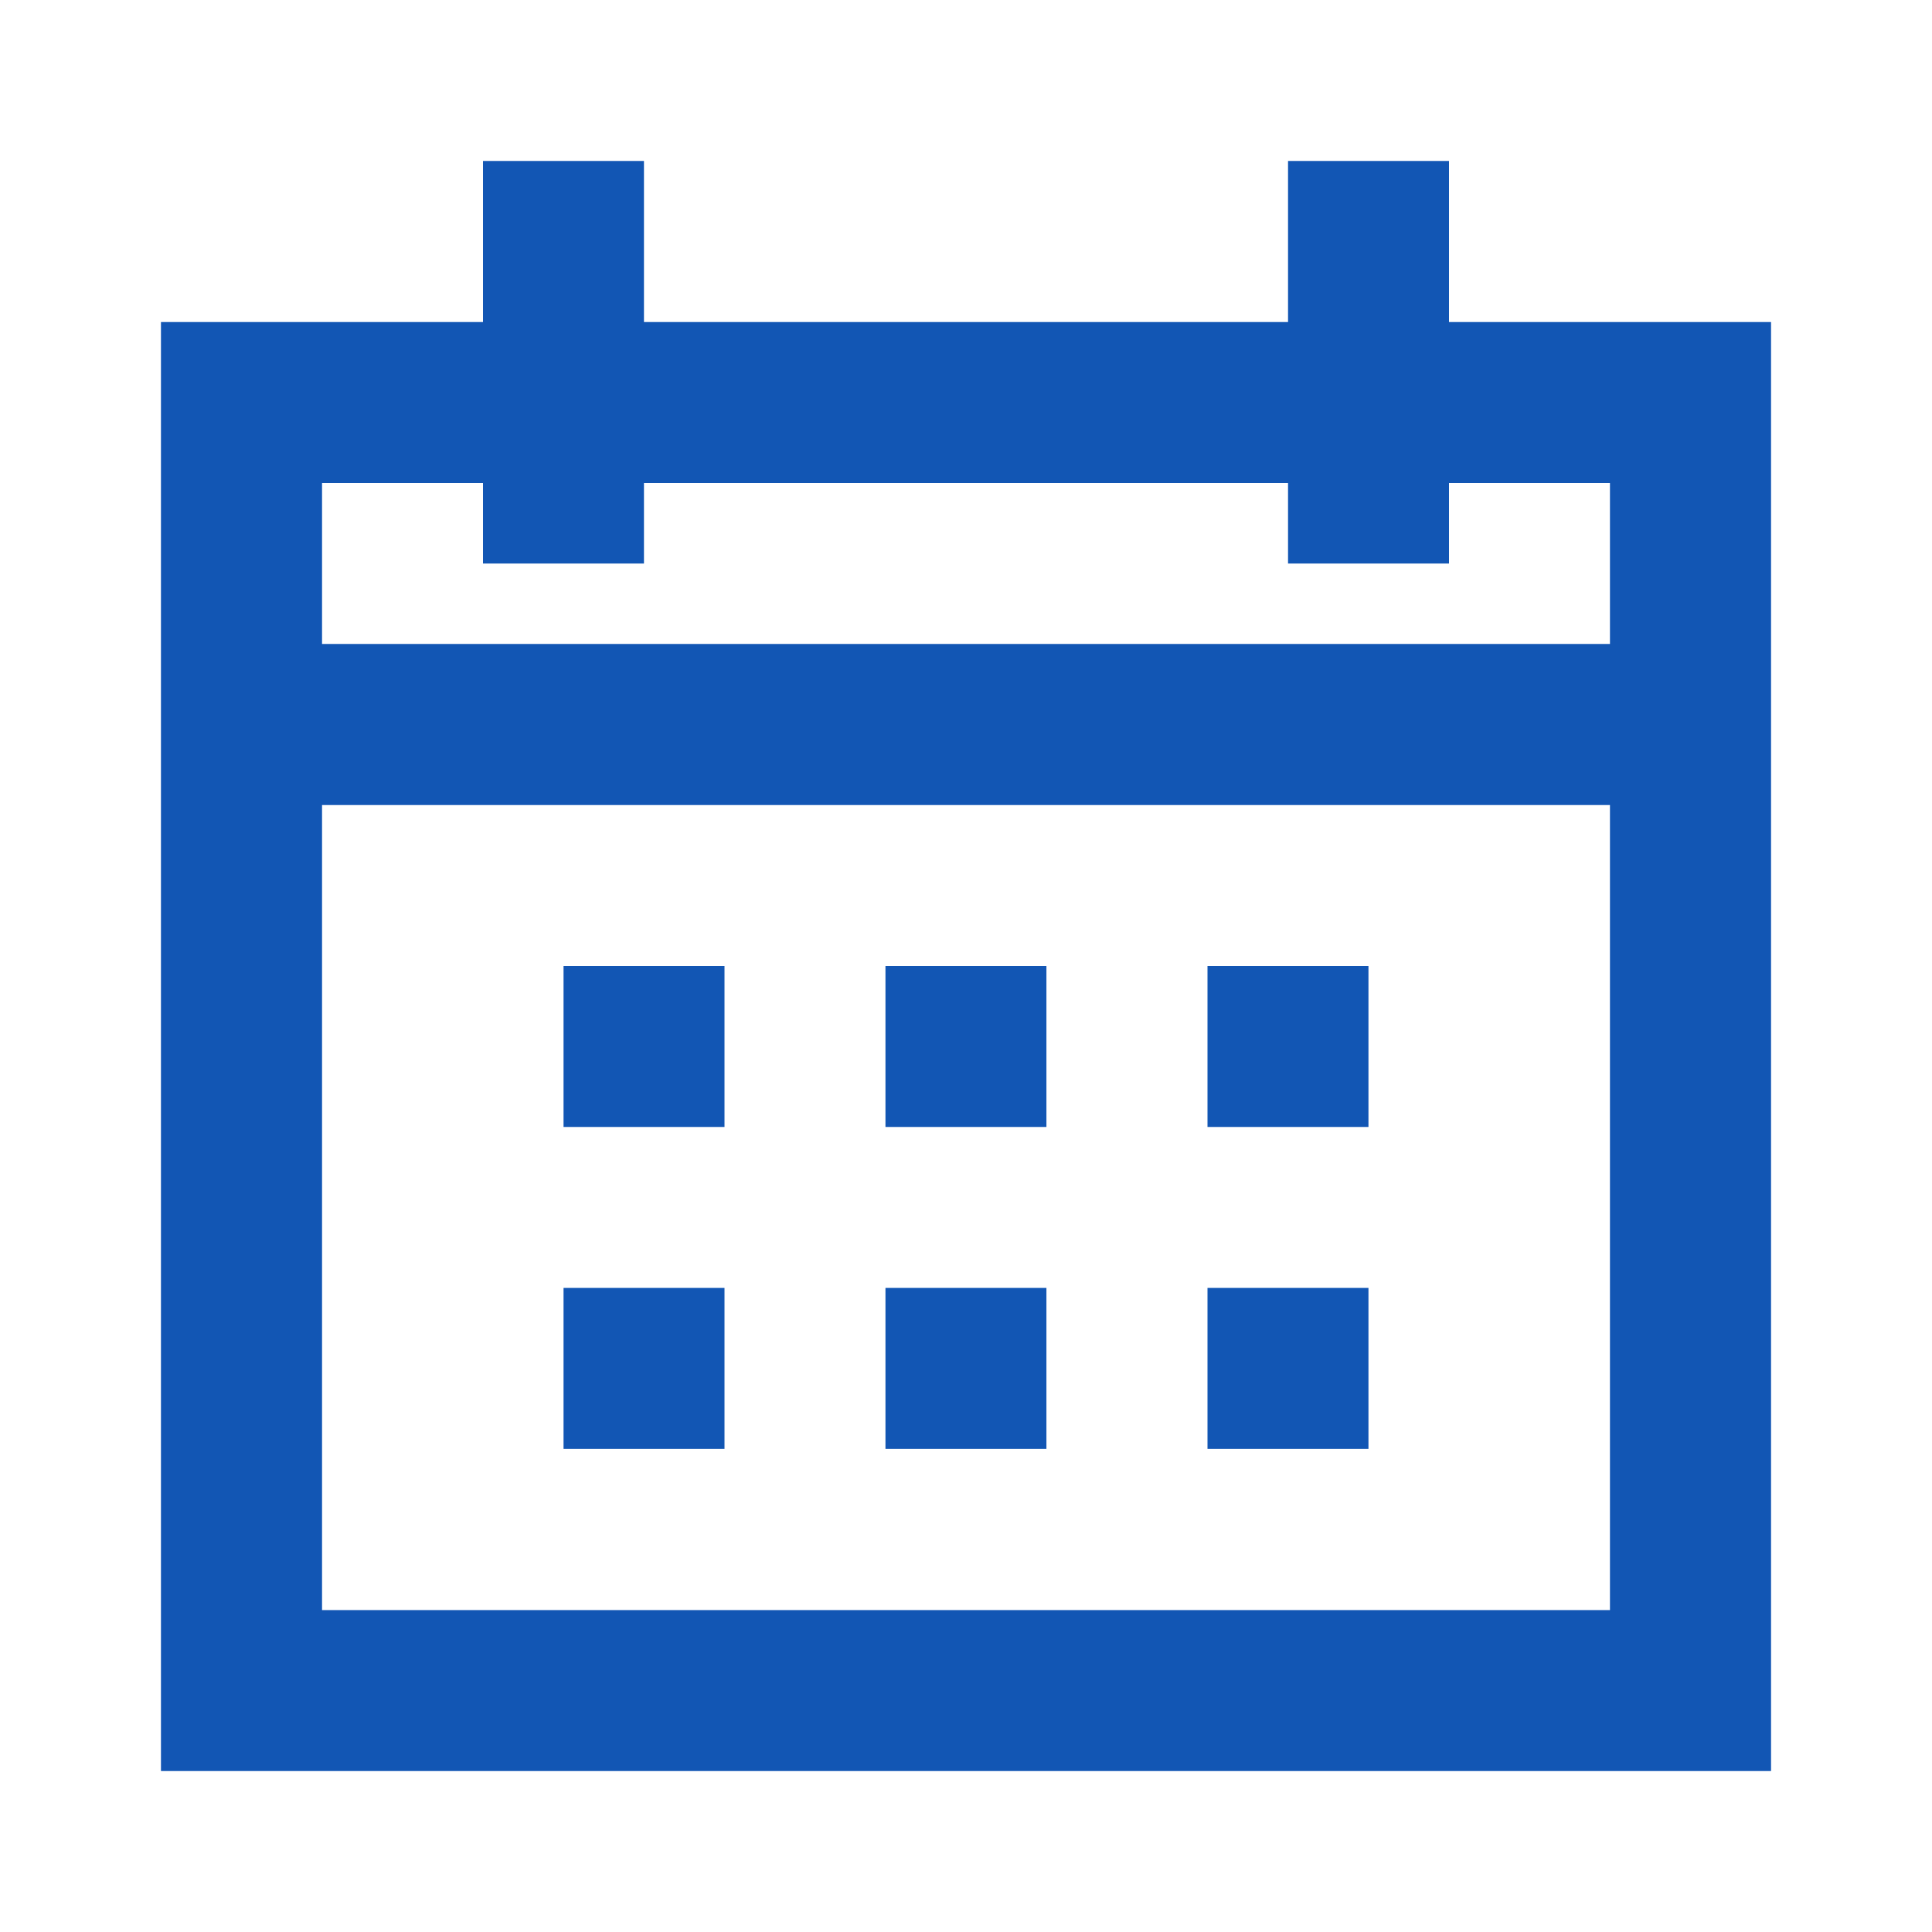 <svg width="16" height="16" viewBox="0 0 16 16" fill="none" xmlns="http://www.w3.org/2000/svg">
<path d="M12 2.667V1.333H10.667V2.667H5.333V1.333H4V2.667H1.333V14.667H14.667V2.667H12ZM2.667 4H4V4.667H5.333V4H10.667V4.667H12V4H13.333V5.333H2.667V4ZM13.333 13.334H2.667V6.667H13.333V13.334Z" fill="#1256B4"/>
<rect x="4.667" y="8" width="1.333" height="1.333" fill="#1256B4"/>
<rect x="7.333" y="8" width="1.333" height="1.333" fill="#1256B4"/>
<rect x="10" y="8" width="1.333" height="1.333" fill="#1256B4"/>
<rect x="4.667" y="10.666" width="1.333" height="1.333" fill="#1256B4"/>
<rect x="7.333" y="10.666" width="1.333" height="1.333" fill="#1256B4"/>
<rect x="10" y="10.666" width="1.333" height="1.333" fill="#1256B4"/>
</svg>
